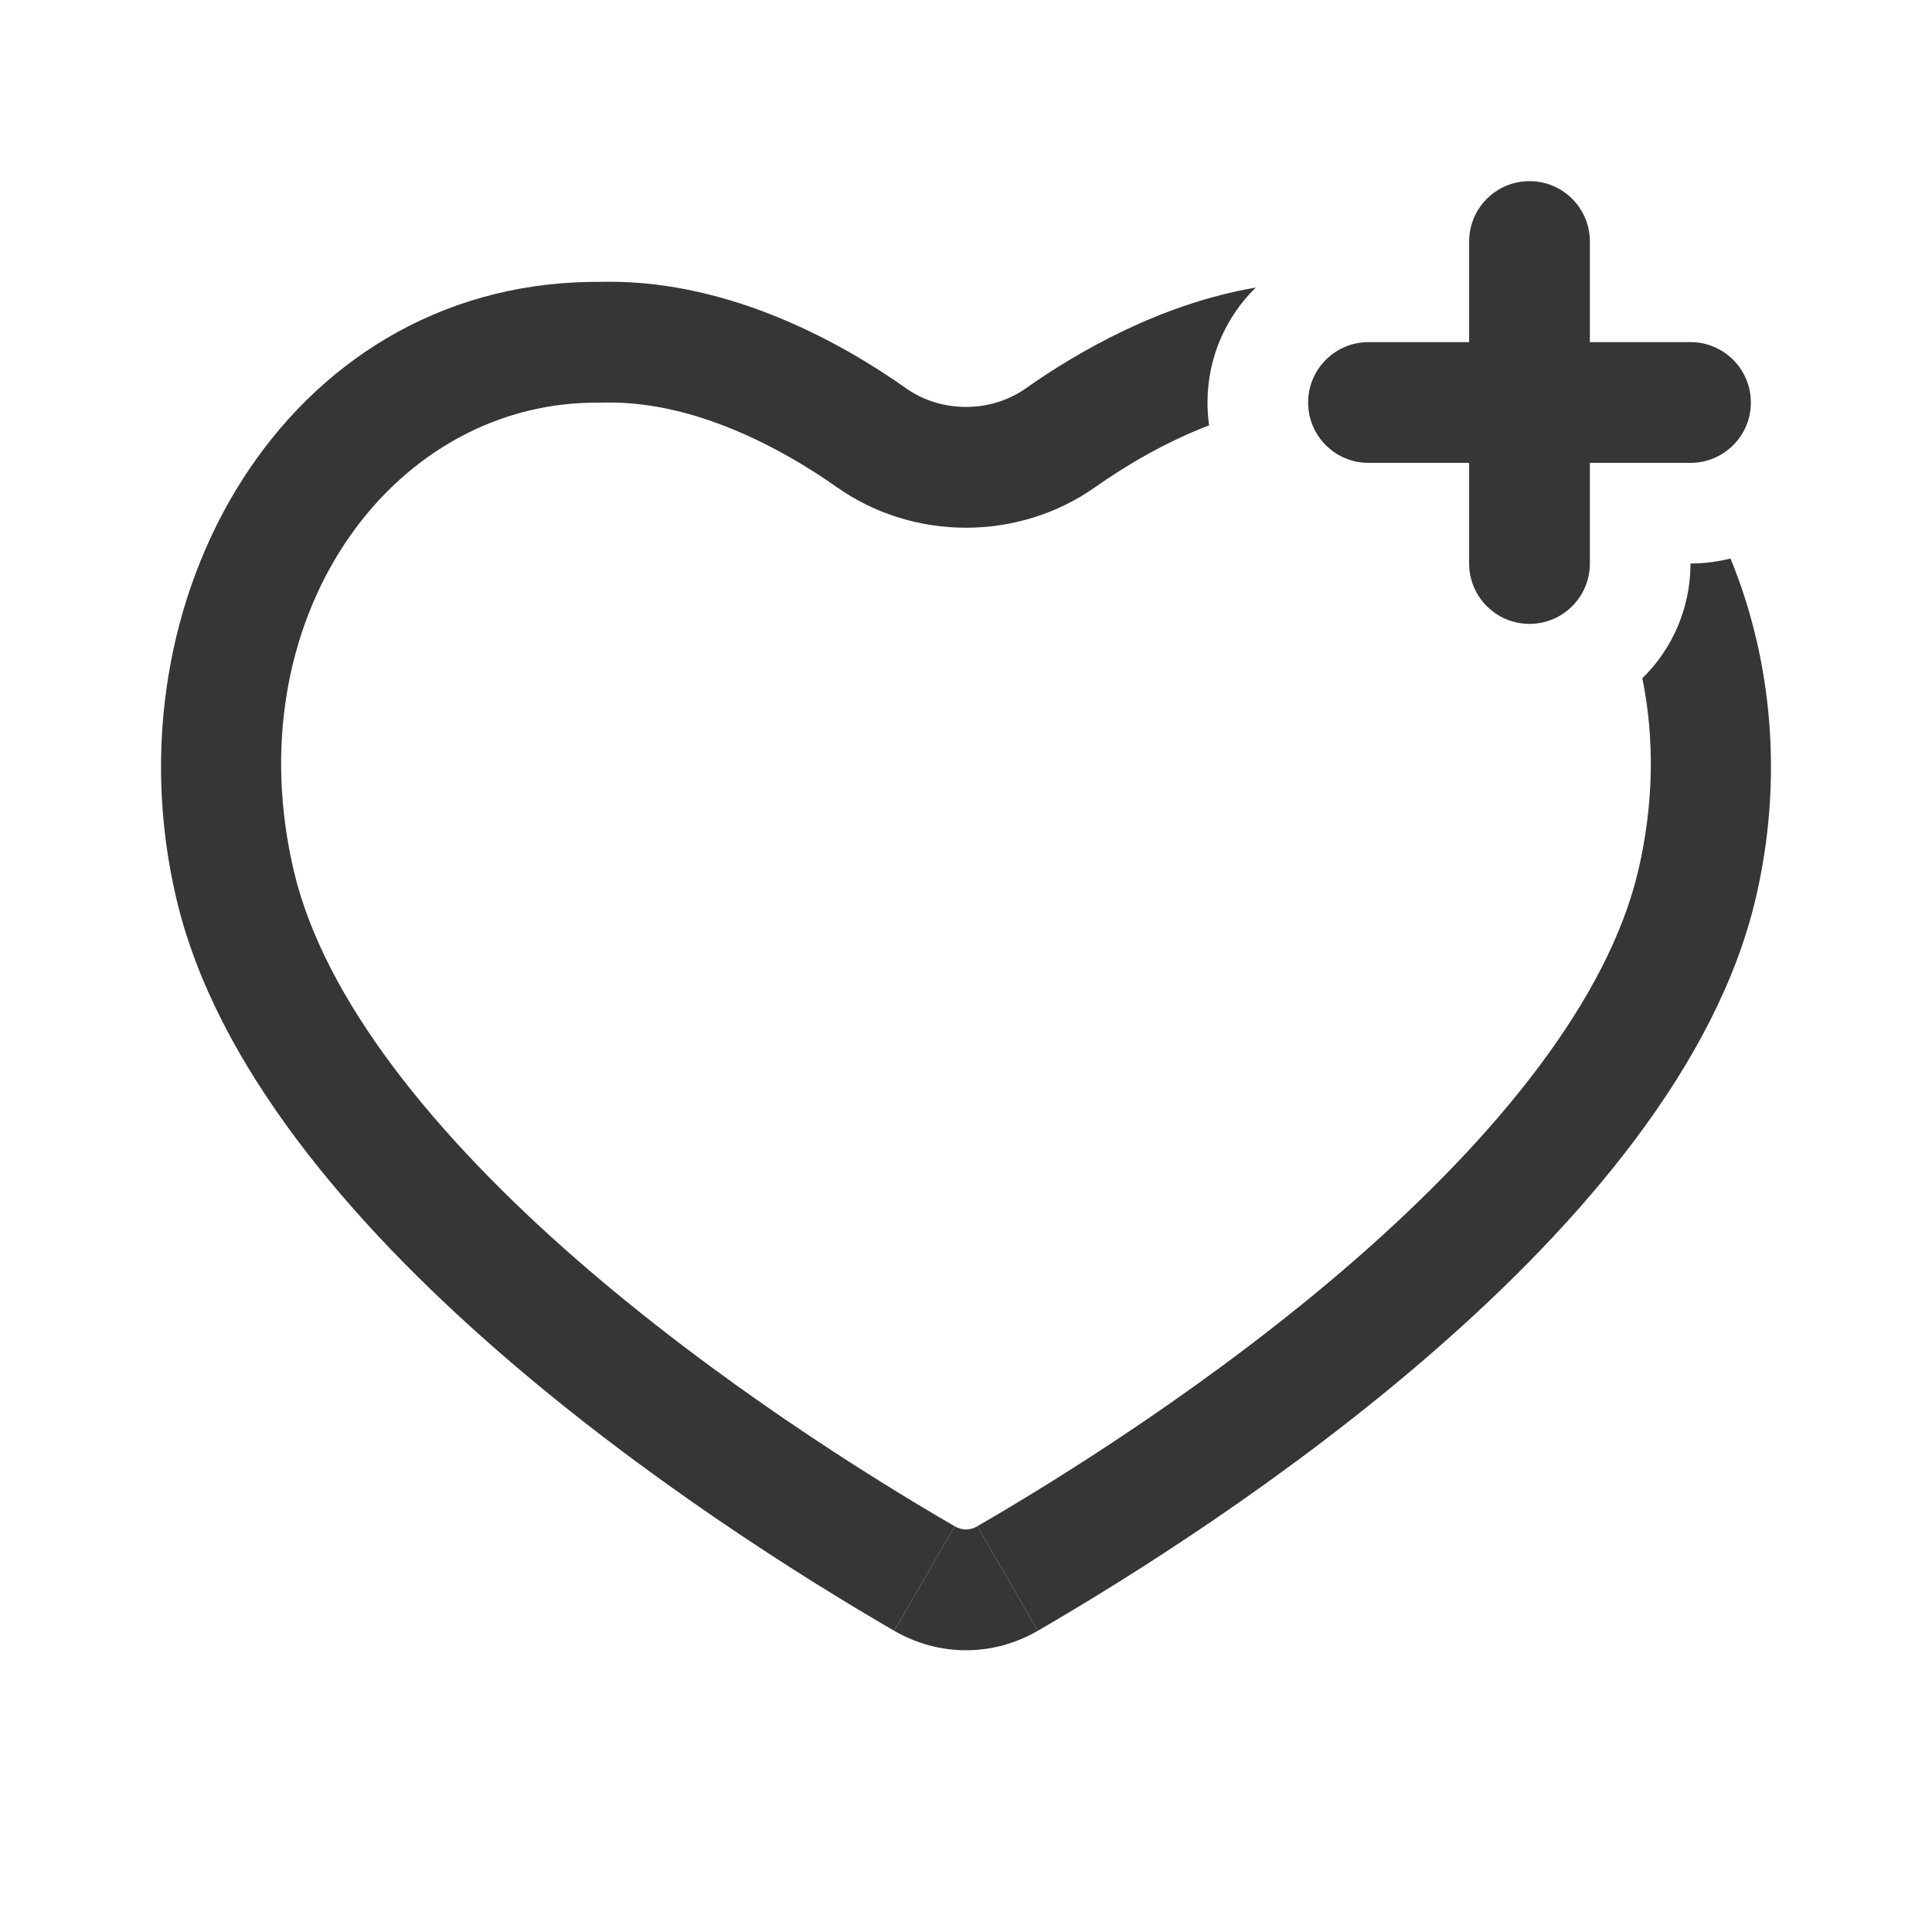 <svg width="24" height="24" viewBox="0 0 24 24" fill="none" xmlns="http://www.w3.org/2000/svg">
<path d="M19.75 3C19.75 2.586 19.414 2.25 19 2.25C18.586 2.25 18.25 2.586 18.25 3V4.25H17C16.586 4.25 16.25 4.586 16.25 5C16.25 5.414 16.586 5.75 17 5.75H18.25V7C18.25 7.414 18.586 7.75 19 7.75C19.414 7.75 19.75 7.414 19.75 7V5.75H21C21.414 5.75 21.75 5.414 21.75 5C21.75 4.586 21.414 4.25 21 4.25H19.75V3Z" fill="#363538"/>
<path d="M12.742 4.825C13.393 4.366 14.417 3.775 15.6 3.572C15.229 3.935 15 4.441 15 5C15 5.096 15.007 5.191 15.02 5.284C14.483 5.489 13.995 5.777 13.607 6.05C12.653 6.724 11.347 6.724 10.393 6.05C9.683 5.55 8.634 5 7.573 5C7.5 5 7.428 5.001 7.357 5.002C4.814 5.039 2.919 7.724 3.651 10.823C4.027 12.413 5.391 14.1 7.165 15.648C8.892 17.153 10.785 18.337 11.86 18.96L11.108 20.258C8.878 18.965 3.168 15.301 2.192 11.168C1.31 7.436 3.547 3.557 7.335 3.502C7.413 3.501 7.493 3.5 7.573 3.5C9.098 3.5 10.46 4.262 11.258 4.825C11.694 5.132 12.306 5.132 12.742 4.825Z" fill="#363538"/>
<path d="M12.892 20.258C12.335 20.581 11.665 20.581 11.108 20.258L11.86 18.96C11.952 19.013 12.048 19.013 12.14 18.96L12.892 20.258Z" fill="#363538"/>
<path d="M12.892 20.258L12.14 18.96C13.215 18.337 15.108 17.153 16.835 15.648C18.609 14.1 19.973 12.413 20.349 10.823C20.548 9.978 20.552 9.164 20.402 8.426C20.771 8.064 21 7.559 21 7C21.172 7 21.338 6.978 21.497 6.938C22.019 8.209 22.155 9.7 21.808 11.168C20.832 15.301 15.122 18.965 12.892 20.258Z" fill="#363538"/>
</svg>
